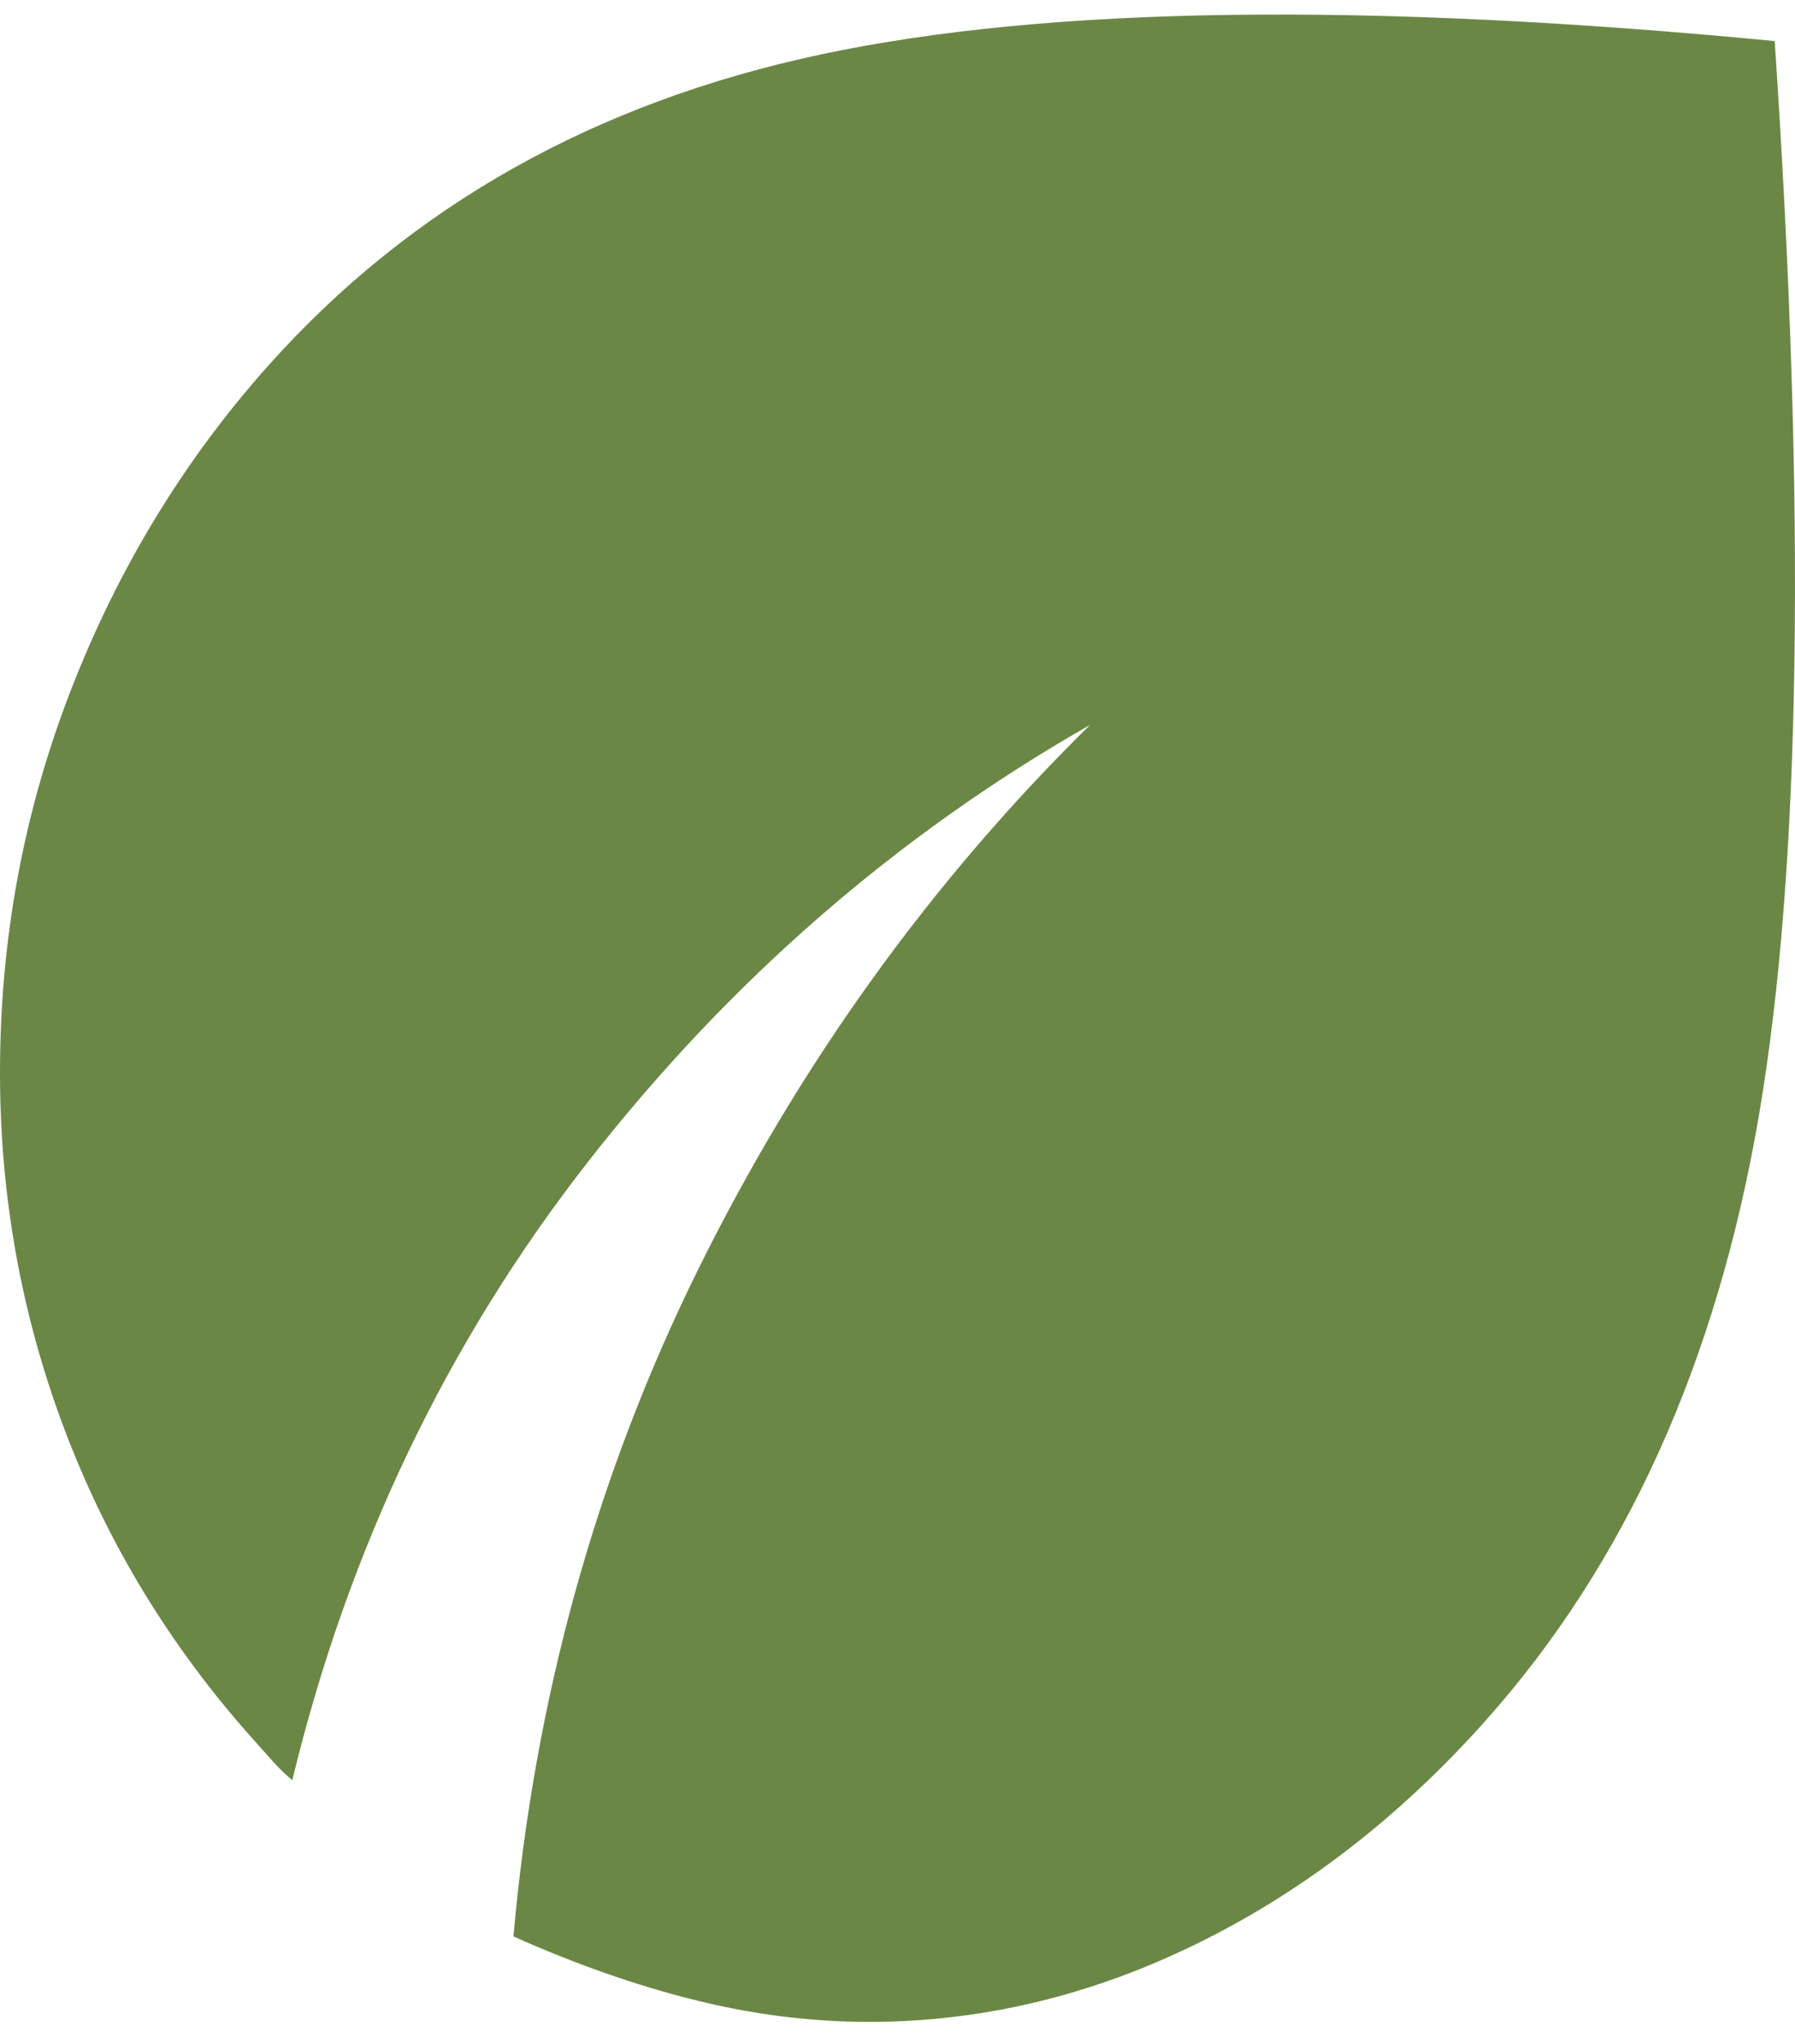 <svg width="29" height="33" viewBox="0 0 29 33" fill="none" xmlns="http://www.w3.org/2000/svg">
<path d="M14.038 32.645C13.102 32.645 12.159 32.526 11.209 32.288C10.259 32.05 9.288 31.709 8.295 31.265C8.636 27.426 9.628 23.841 11.273 20.509C12.918 17.178 15.031 14.243 17.611 11.704C14.492 13.481 11.791 15.829 9.508 18.748C7.225 21.667 5.629 24.999 4.722 28.743C4.608 28.648 4.502 28.544 4.403 28.433L4.084 28.076C2.751 26.585 1.737 24.919 1.042 23.079C0.347 21.239 0 19.319 0 17.32C0 15.163 0.383 13.101 1.149 11.133C1.914 9.166 2.978 7.421 4.339 5.898C6.636 3.328 9.614 1.654 13.272 0.877C16.931 0.1 22.064 0.028 28.672 0.663C29.182 8.246 29.097 14.029 28.417 18.011C27.736 21.992 26.261 25.253 23.992 27.791C22.603 29.346 21.05 30.543 19.334 31.384C17.619 32.225 15.853 32.645 14.038 32.645Z" fill="#6B8745"/>
</svg>
